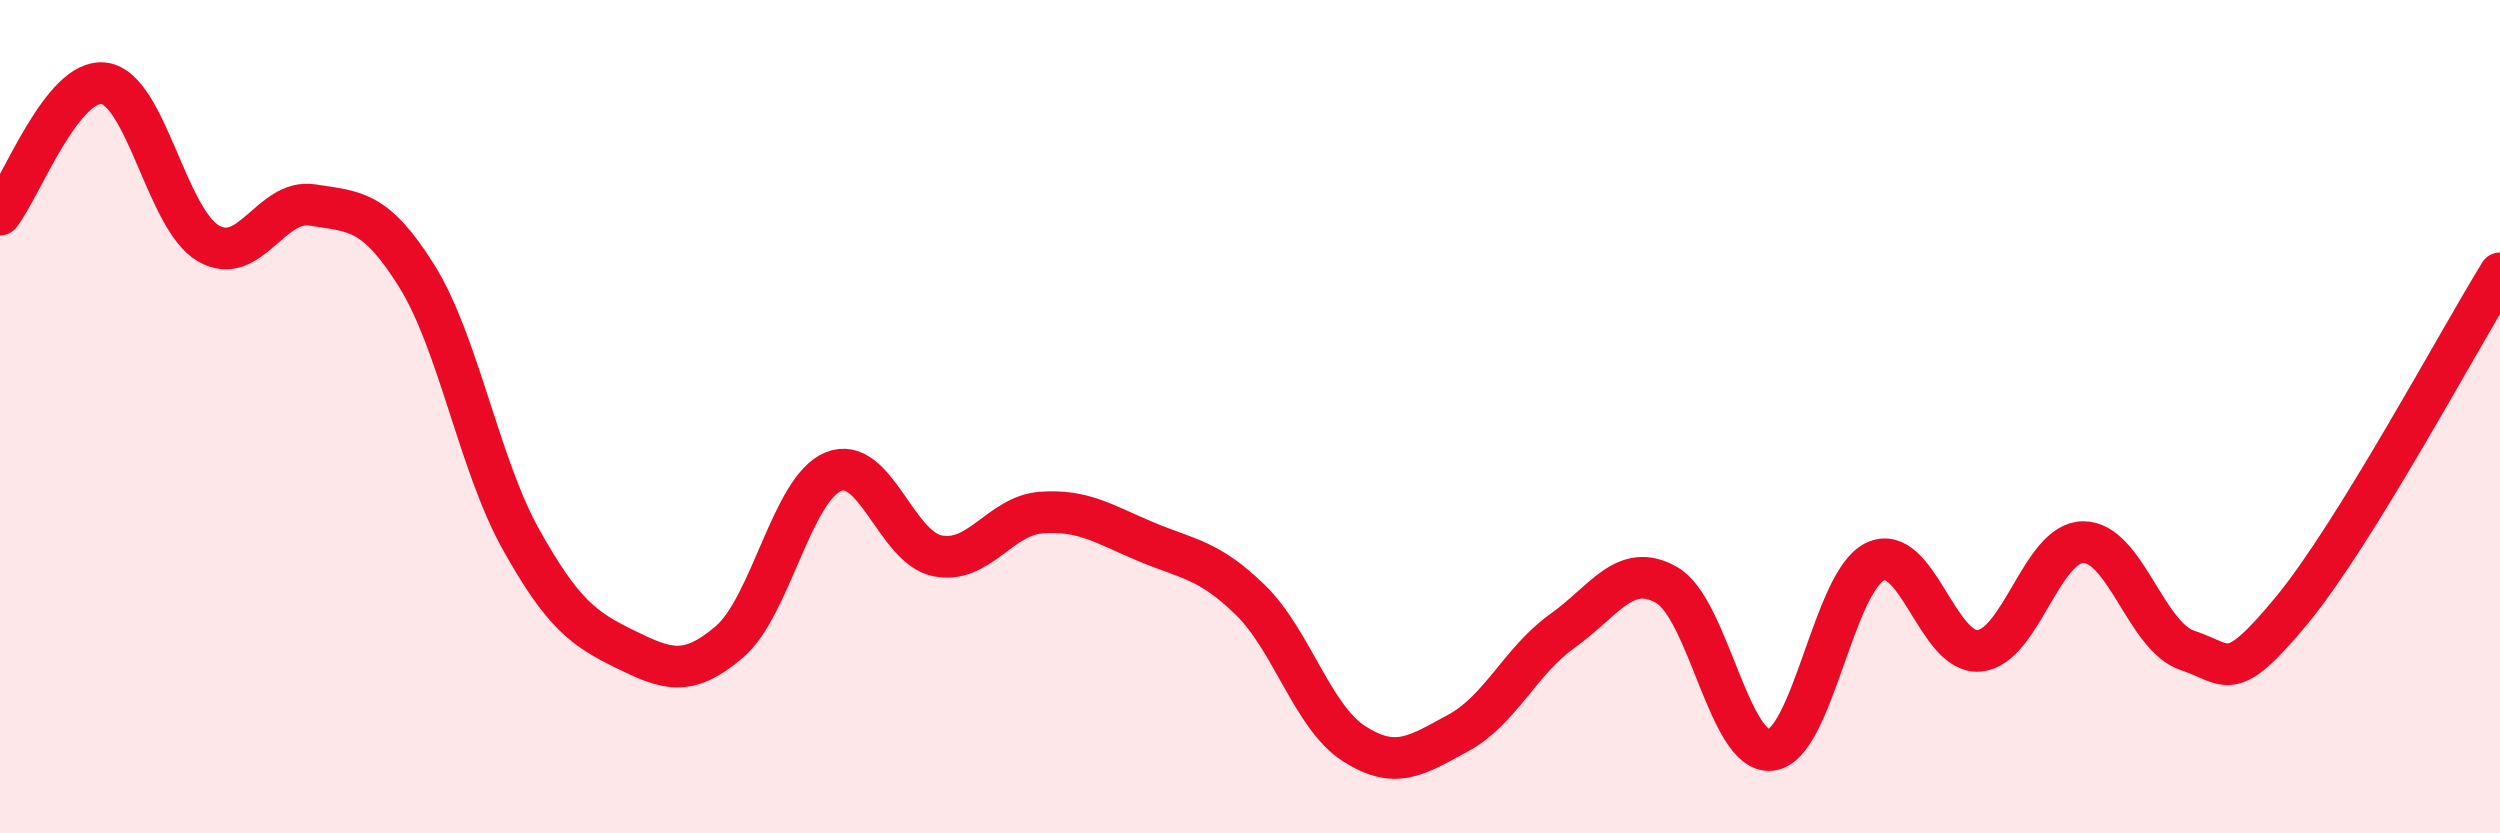 
    <svg width="60" height="20" viewBox="0 0 60 20" xmlns="http://www.w3.org/2000/svg">
      <path
        d="M 0,5.15 C 0.5,4.52 1.5,1.86 2.5,2 C 3.5,2.14 4,5.26 5,5.84 C 6,6.42 6.5,4.76 7.5,4.92 C 8.5,5.08 9,5.02 10,6.62 C 11,8.22 11.5,11.15 12.5,12.94 C 13.5,14.73 14,15.09 15,15.58 C 16,16.07 16.5,16.26 17.5,15.41 C 18.5,14.56 19,11.73 20,11.32 C 21,10.91 21.5,13.14 22.5,13.34 C 23.5,13.54 24,12.37 25,12.3 C 26,12.23 26.5,12.58 27.5,13 C 28.5,13.42 29,13.42 30,14.39 C 31,15.36 31.5,17.21 32.5,17.85 C 33.5,18.49 34,18.13 35,17.59 C 36,17.05 36.5,15.85 37.5,15.14 C 38.5,14.43 39,13.47 40,14.04 C 41,14.61 41.5,18.11 42.5,18 C 43.5,17.89 44,13.96 45,13.48 C 46,13 46.5,15.71 47.5,15.62 C 48.5,15.53 49,13.01 50,13.01 C 51,13.01 51.5,15.28 52.5,15.61 C 53.5,15.94 53.5,16.46 55,14.65 C 56.5,12.84 59,8.18 60,6.56L60 20L0 20Z"
        fill="#EB0A25"
        opacity="0.1"
        stroke-linecap="round"
        stroke-linejoin="round"
      />
      <path
        d="M 0,5.15 C 0.5,4.52 1.5,1.86 2.5,2 C 3.5,2.14 4,5.26 5,5.84 C 6,6.42 6.5,4.76 7.5,4.92 C 8.5,5.08 9,5.02 10,6.62 C 11,8.22 11.5,11.15 12.5,12.94 C 13.5,14.73 14,15.09 15,15.58 C 16,16.07 16.5,16.26 17.5,15.41 C 18.5,14.56 19,11.73 20,11.32 C 21,10.91 21.5,13.14 22.5,13.34 C 23.5,13.54 24,12.37 25,12.3 C 26,12.23 26.5,12.58 27.5,13 C 28.5,13.42 29,13.42 30,14.39 C 31,15.36 31.5,17.21 32.5,17.85 C 33.5,18.49 34,18.13 35,17.59 C 36,17.05 36.5,15.85 37.5,15.14 C 38.5,14.43 39,13.47 40,14.04 C 41,14.61 41.5,18.11 42.5,18 C 43.5,17.89 44,13.96 45,13.48 C 46,13 46.5,15.71 47.5,15.62 C 48.5,15.53 49,13.01 50,13.01 C 51,13.01 51.5,15.28 52.5,15.61 C 53.5,15.94 53.5,16.46 55,14.65 C 56.5,12.84 59,8.18 60,6.56"
        stroke="#EB0A25"
        stroke-width="1"
        fill="none"
        stroke-linecap="round"
        stroke-linejoin="round"
      />
    </svg>
  